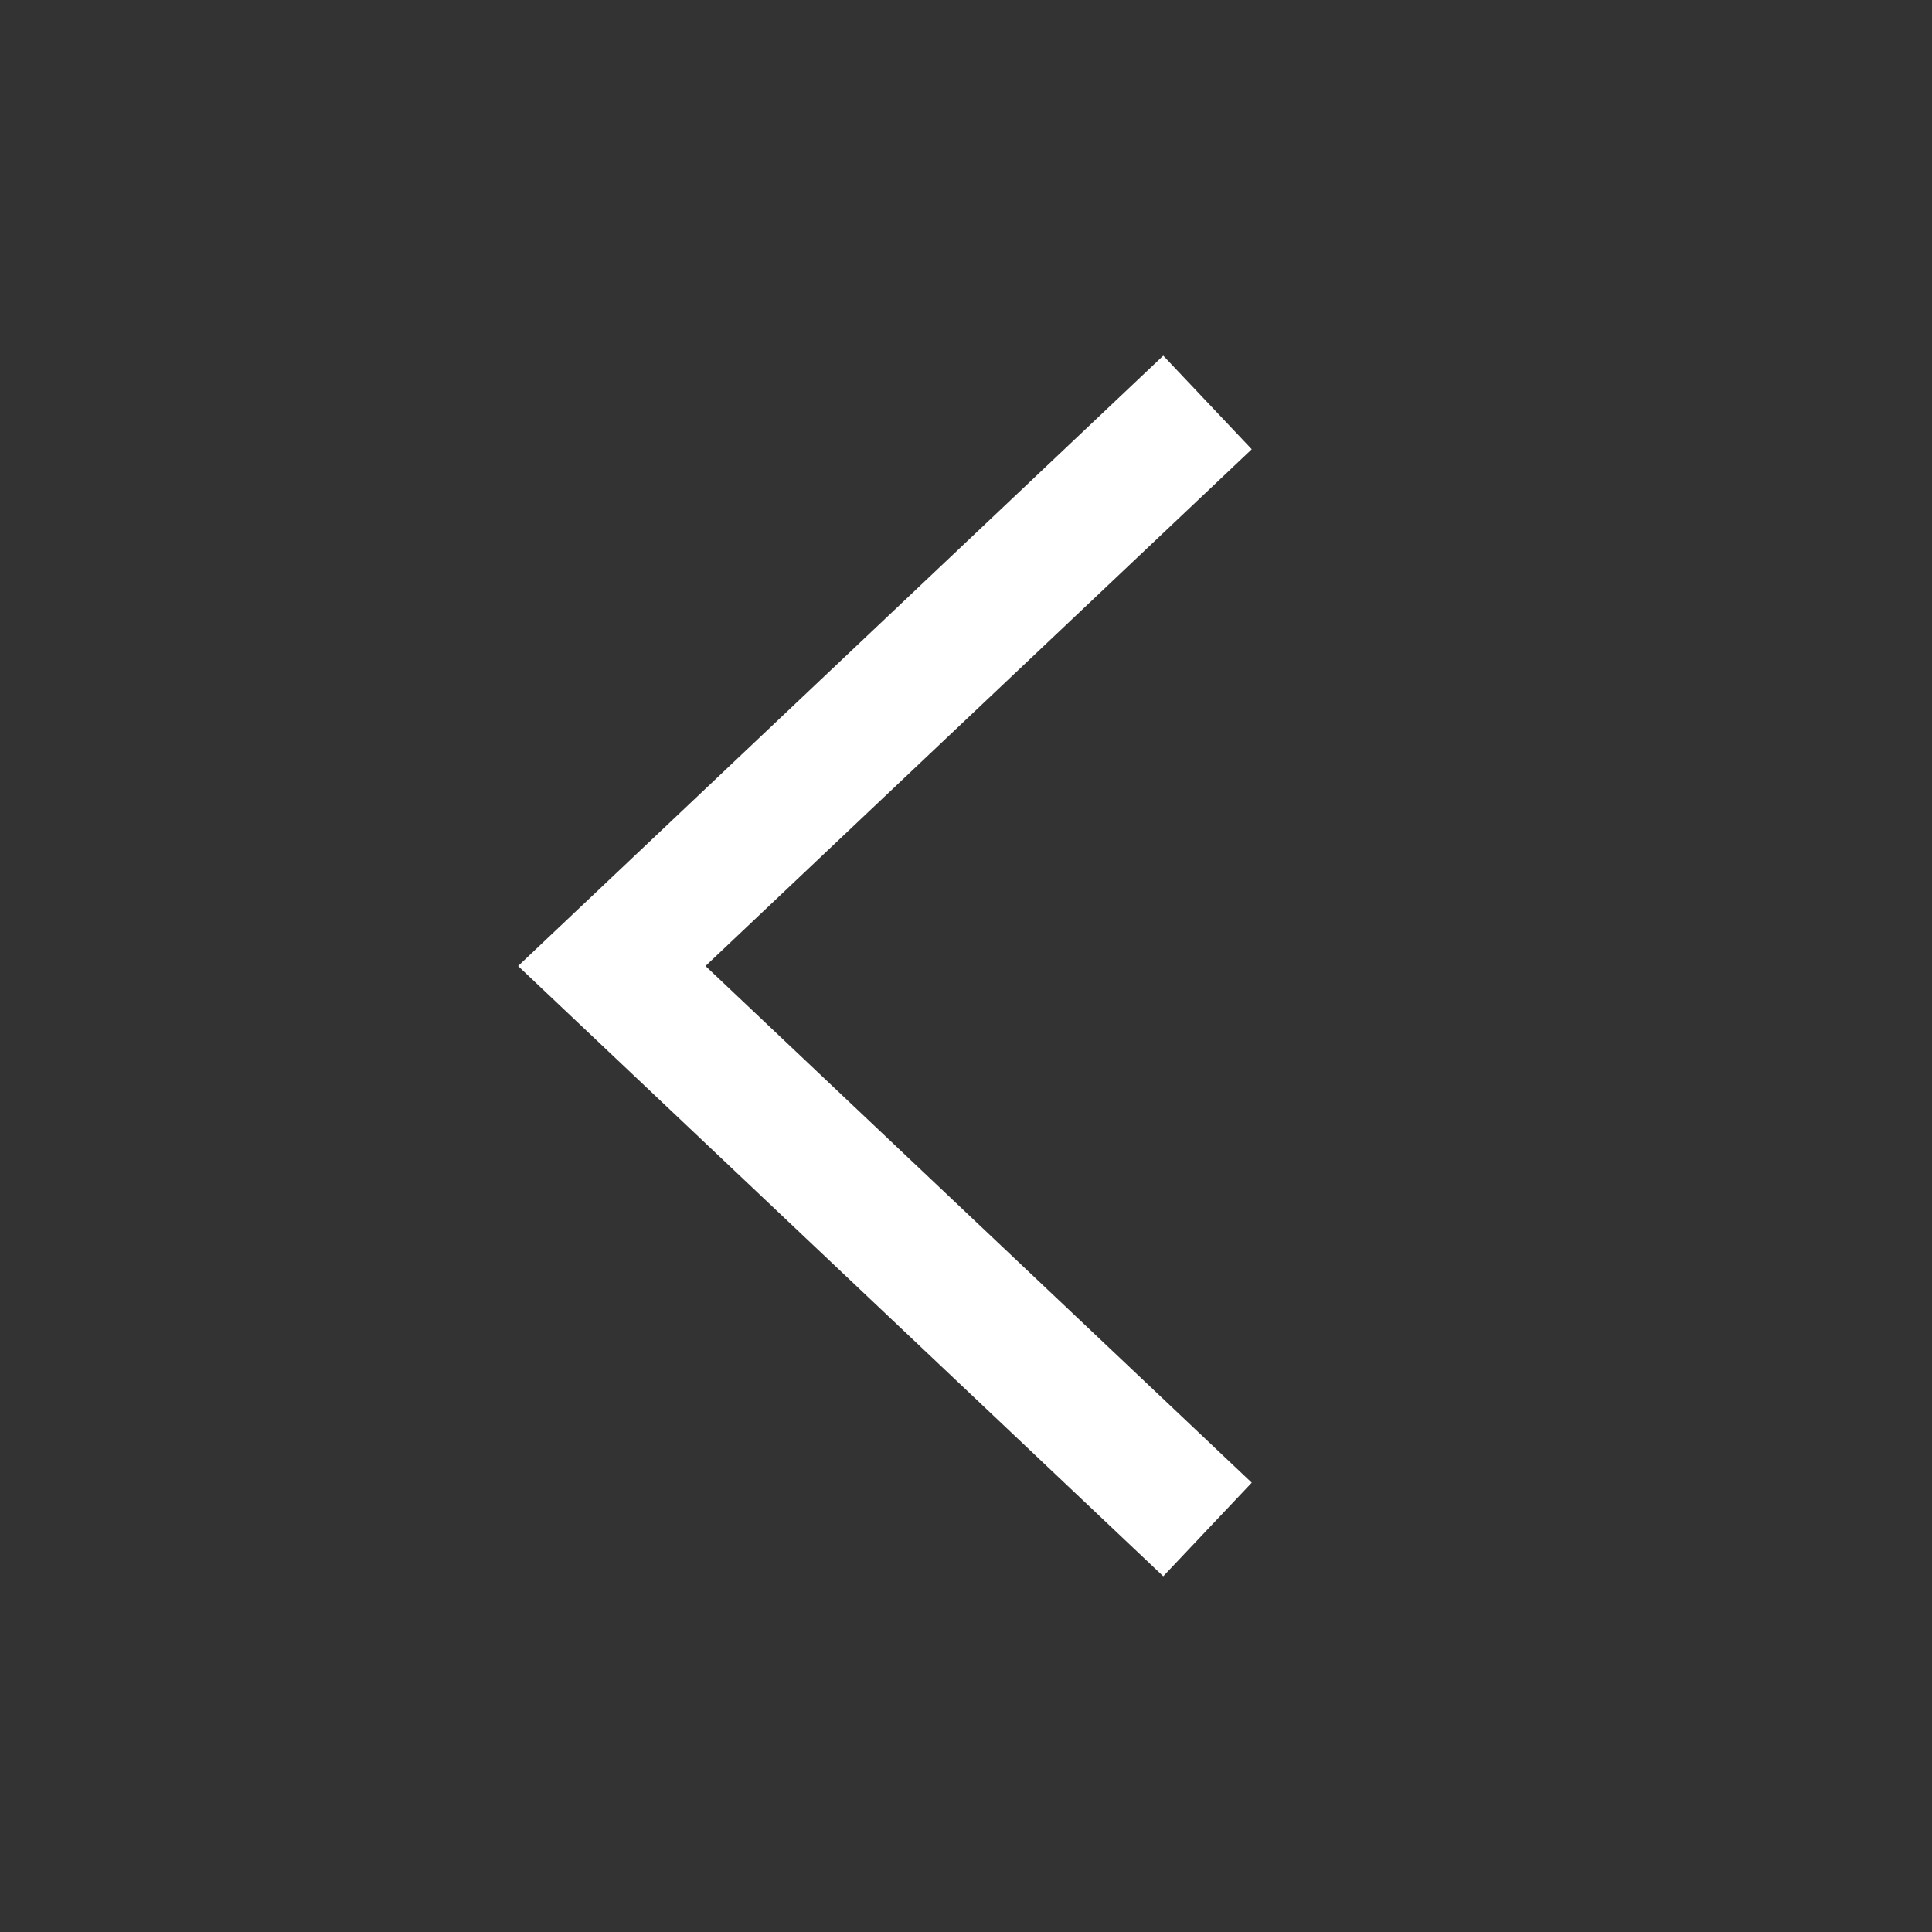 <svg width="30" height="30" viewBox="0 0 30 30" fill="none" xmlns="http://www.w3.org/2000/svg">
<rect x="0" y="0" width="30" height="30" fill="#333333" stroke="none"/>
<path fill-rule="evenodd" clip-rule="evenodd" d="M18.063 5.523L19.437 6.976L10.955 15L19.437 23.023L18.063 24.476L8.045 15L18.063 5.523Z" fill="white"/>
</svg>
